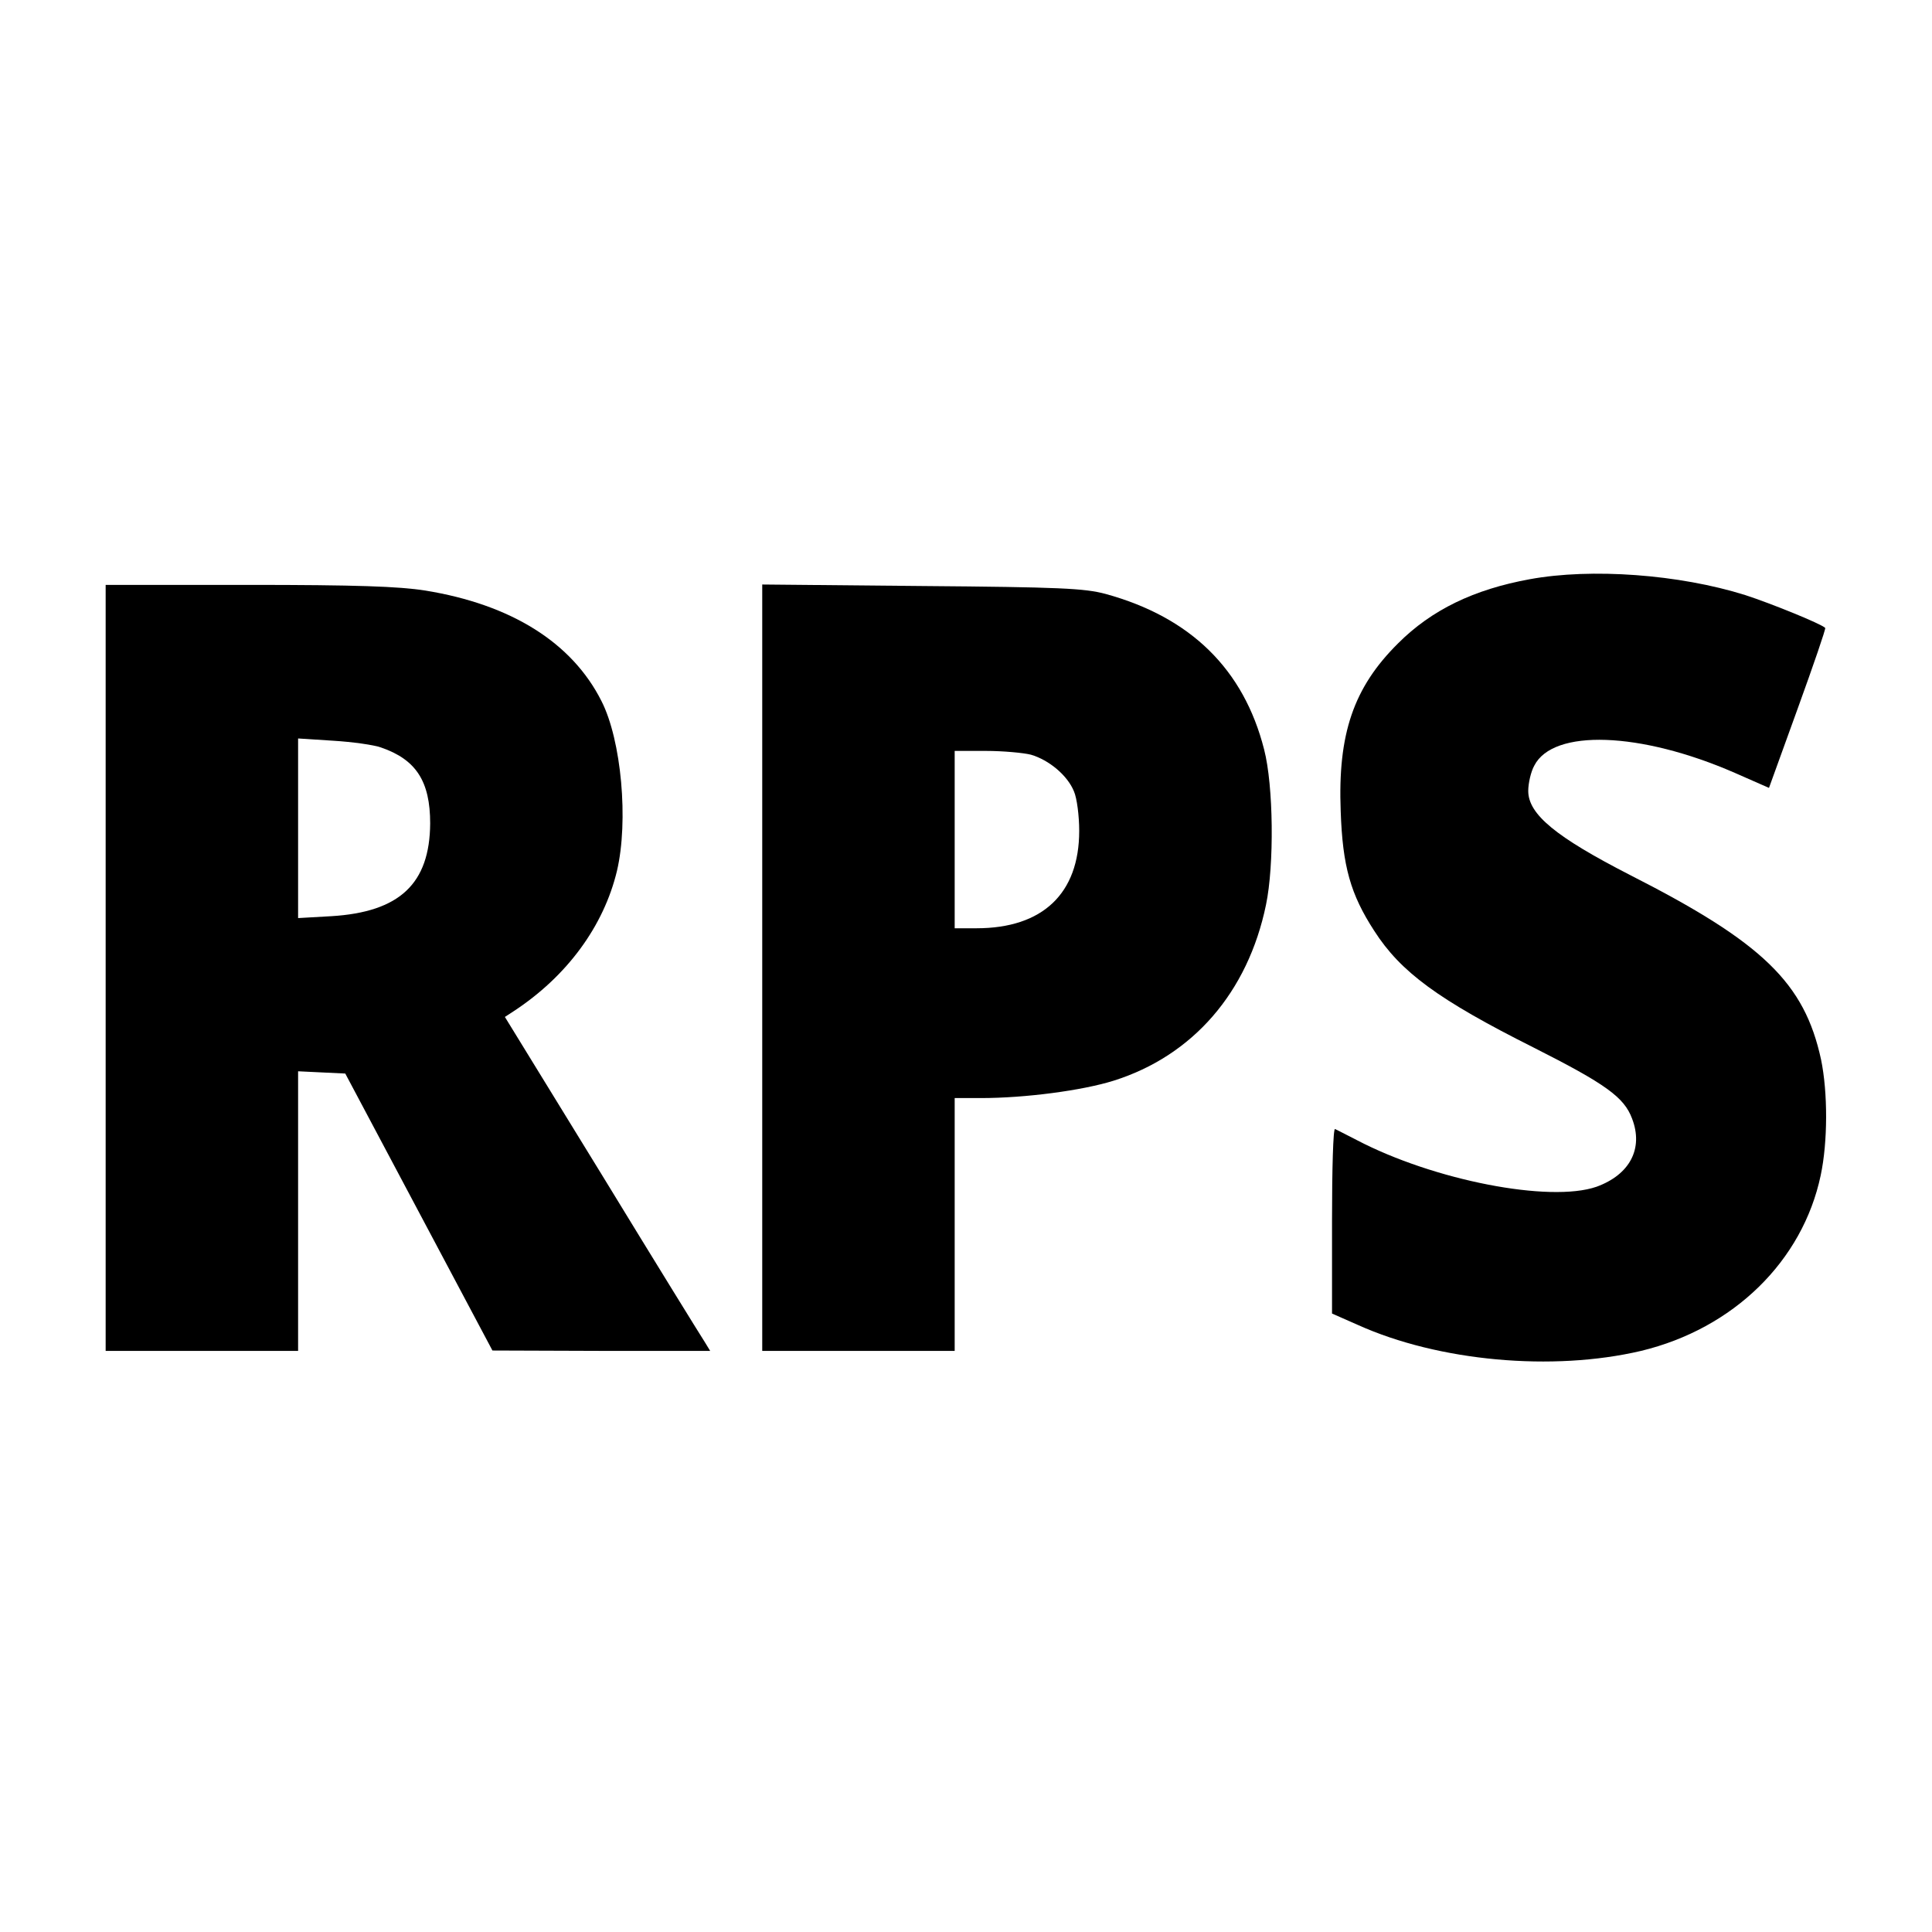 <?xml version="1.0" standalone="no"?>
<!DOCTYPE svg PUBLIC "-//W3C//DTD SVG 20010904//EN"
 "http://www.w3.org/TR/2001/REC-SVG-20010904/DTD/svg10.dtd">
<svg version="1.0" xmlns="http://www.w3.org/2000/svg"
 width="512pt" height="512pt" viewBox="0 0 512 512"
 preserveAspectRatio="xMidYMid meet">
<g transform="translate(0,512) scale(0.1,-0.1)"
fill="#000000" stroke="none">
<path d="M4054 3585 c-148 -27 -260 -81 -349 -170 -118 -117 -160 -240 -152
-445 5 -146 26 -220 89 -317 70 -109 169 -182 422 -309 192 -97 240 -132 261
-188 31 -80 -6 -149 -94 -181 -124 -43 -432 17 -636 124 -27 14 -53 27 -57 29
-5 2 -8 -107 -8 -243 l0 -246 68 -30 c215 -97 517 -124 751 -69 245 59 428
238 476 465 19 89 19 220 1 307 -44 203 -154 310 -506 489 -197 101 -270 161
-270 223 0 20 7 51 16 67 50 98 281 90 531 -19 l91 -40 76 210 c42 116 75 212
73 214 -11 11 -144 65 -212 87 -175 55 -408 72 -571 42z"/>
<path d="M280 2555 l0 -1015 255 0 255 0 0 370 0 371 62 -3 63 -3 195 -367
195 -367 289 -1 288 0 -14 23 c-8 12 -131 211 -272 442 l-258 420 23 15 c142
93 239 226 274 372 31 132 12 346 -41 450 -78 155 -239 256 -467 293 -70 11
-183 15 -469 15 l-378 0 0 -1015z m730 584 c93 -32 130 -90 130 -201 -1 -160
-81 -235 -262 -246 l-88 -5 0 238 0 238 93 -6 c50 -3 108 -11 127 -18z"/>
<path d="M2020 2556 l0 -1016 255 0 255 0 0 335 0 335 69 0 c118 0 269 20 352
46 210 66 356 234 404 466 22 105 20 316 -5 412 -54 212 -194 350 -420 412
-56 15 -121 18 -487 21 l-423 4 0 -1015z m712 564 c48 -14 97 -55 114 -97 8
-18 14 -65 14 -105 0 -166 -97 -258 -272 -258 l-58 0 0 235 0 235 83 0 c45 0
99 -5 119 -10z"/>
</g>
</svg>
